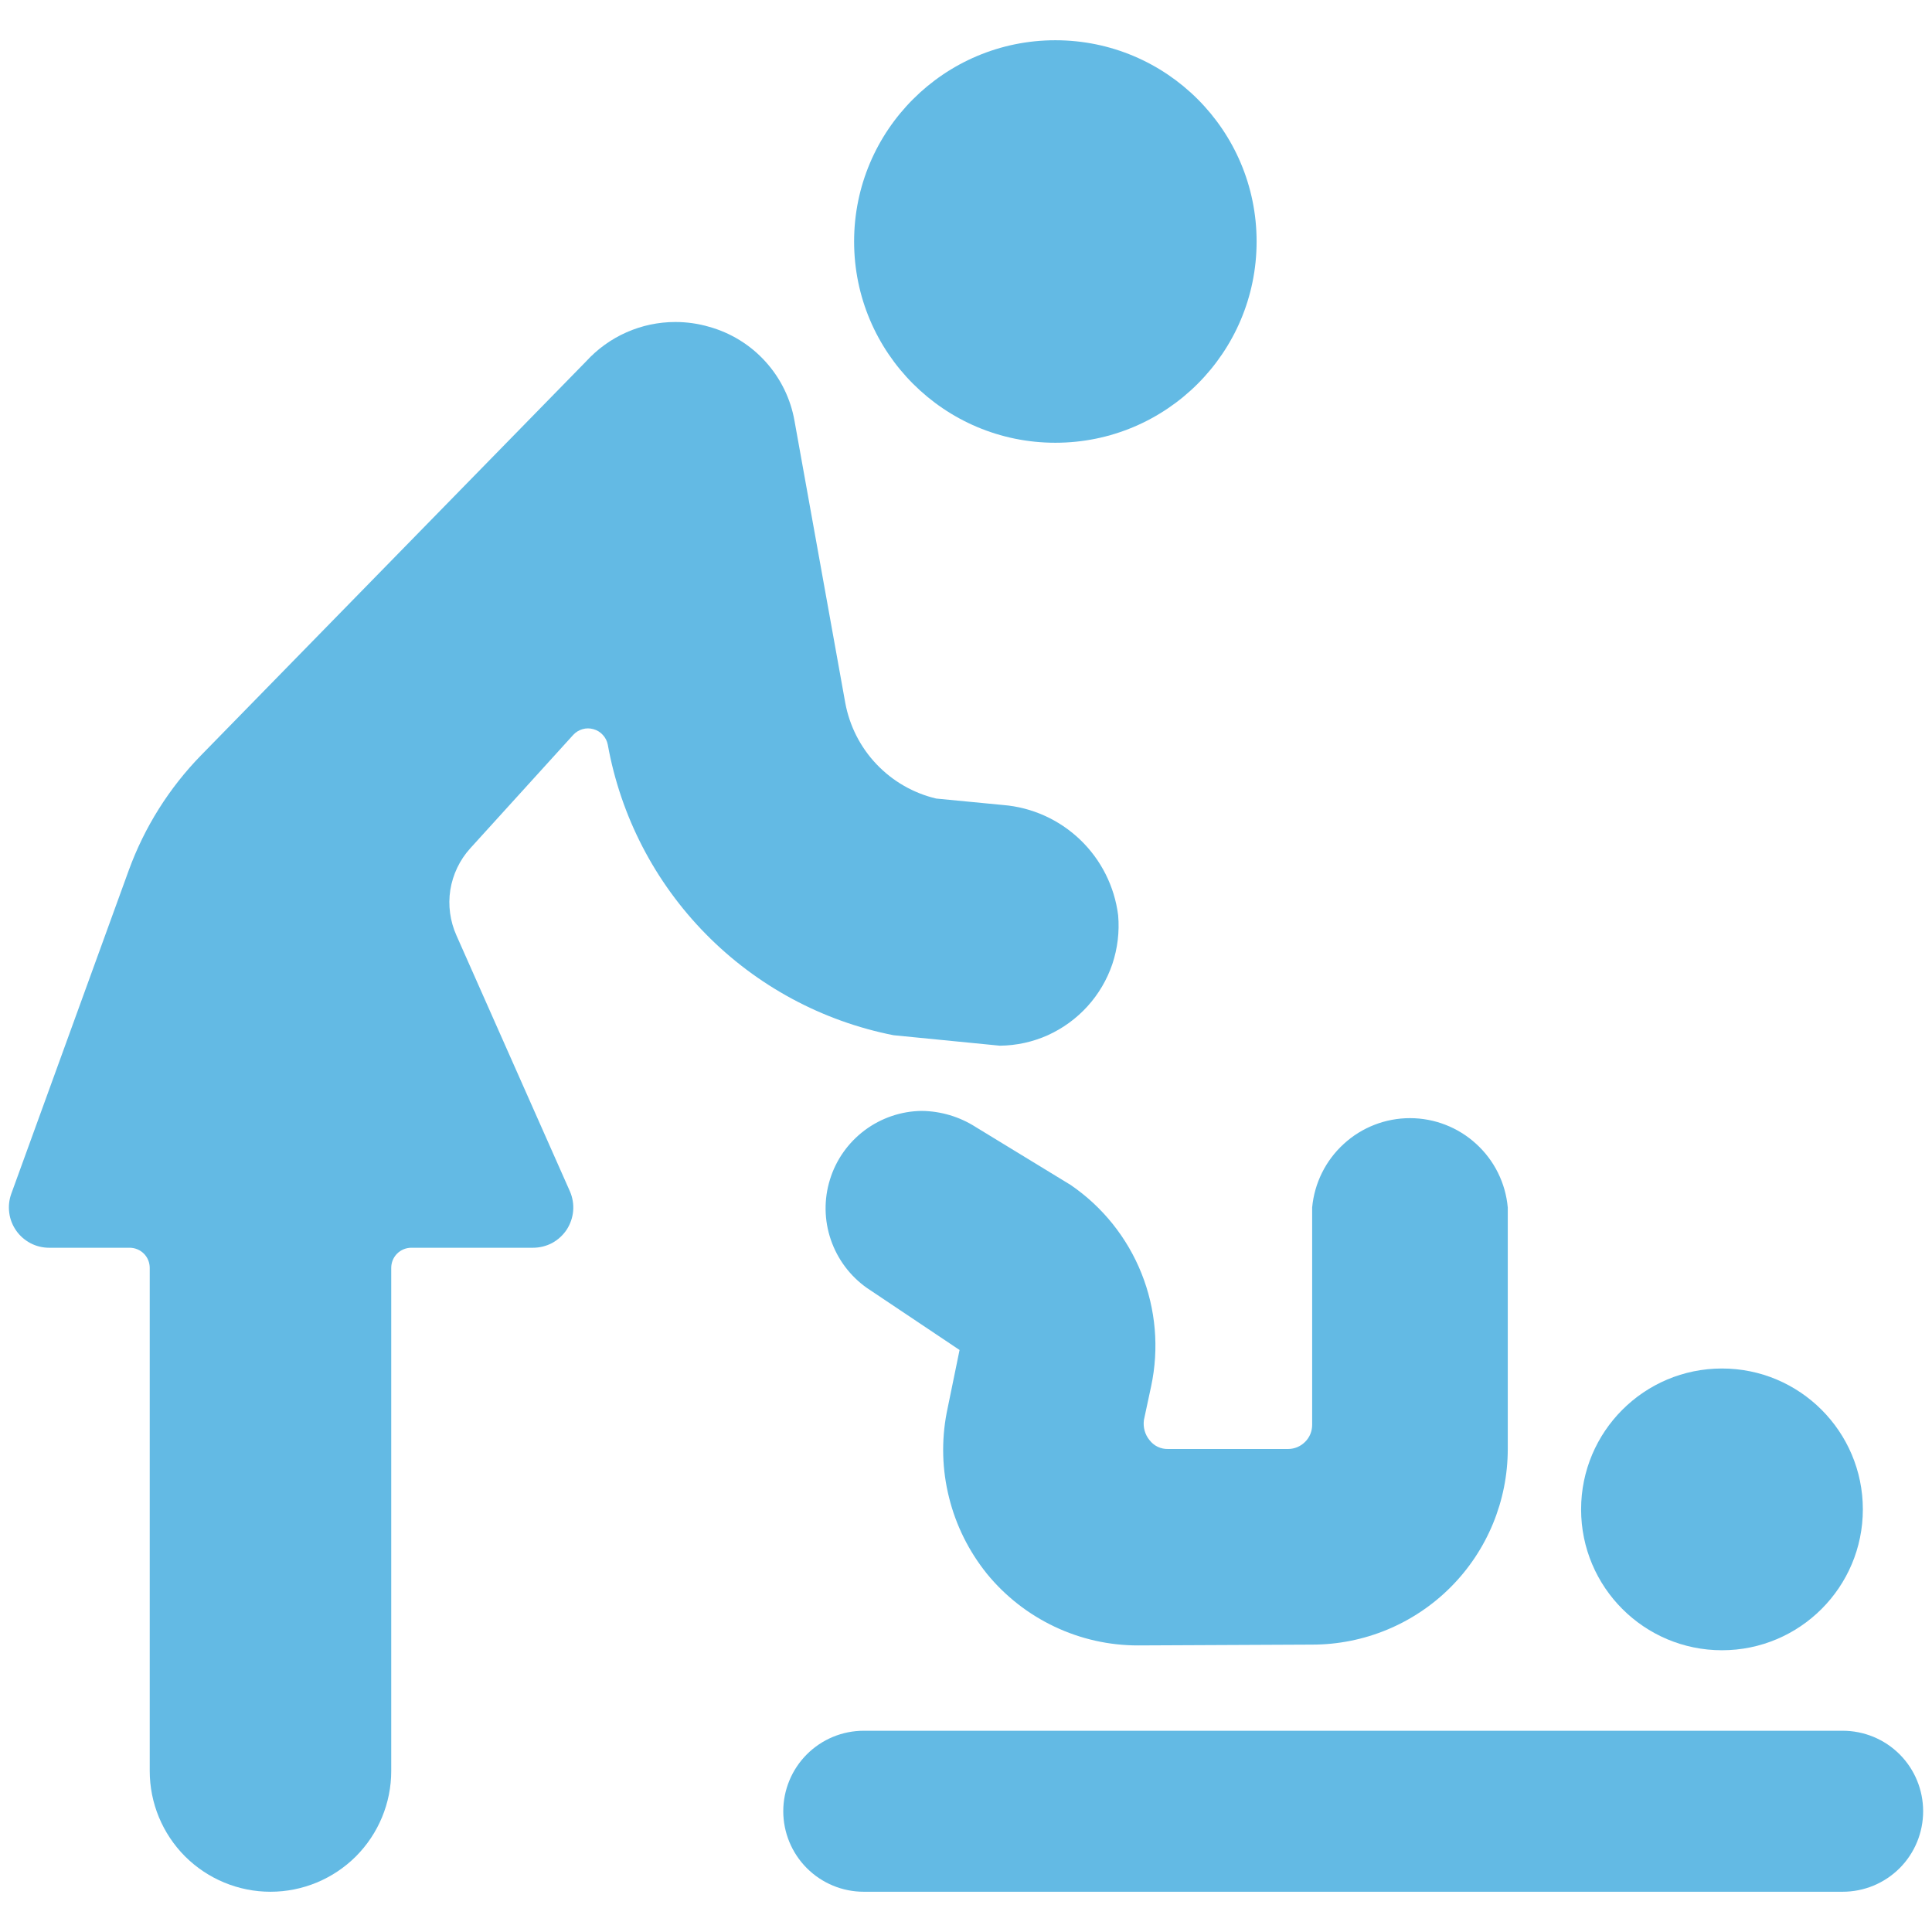 <svg width="24" height="24" viewBox="0 0 24 24" fill="none" xmlns="http://www.w3.org/2000/svg">
<path d="M13.11 5.5C14.491 5.5 15.61 4.381 15.61 3C15.61 1.619 14.491 0.5 13.11 0.5C11.73 0.5 10.61 1.619 10.61 3C10.61 4.381 11.73 5.5 13.11 5.5Z" fill="#63BAE4"/>
<path d="M0.14 14.83C0.113 14.905 0.104 14.986 0.115 15.066C0.125 15.146 0.155 15.221 0.201 15.287C0.247 15.353 0.308 15.406 0.38 15.444C0.451 15.481 0.53 15.5 0.61 15.5H1.61C1.676 15.5 1.74 15.526 1.787 15.573C1.834 15.62 1.86 15.684 1.86 15.75V22C1.86 22.398 2.018 22.779 2.299 23.061C2.581 23.342 2.962 23.5 3.36 23.5C3.758 23.5 4.139 23.342 4.421 23.061C4.702 22.779 4.86 22.398 4.86 22V15.75C4.86 15.684 4.886 15.62 4.933 15.573C4.98 15.526 5.044 15.5 5.11 15.5H6.62C6.703 15.5 6.785 15.48 6.859 15.441C6.932 15.401 6.994 15.344 7.04 15.275C7.085 15.205 7.113 15.125 7.12 15.042C7.127 14.96 7.113 14.876 7.08 14.8L5.67 11.62C5.591 11.443 5.564 11.246 5.594 11.055C5.625 10.863 5.71 10.684 5.84 10.54L7.12 9.13C7.151 9.096 7.191 9.071 7.236 9.058C7.28 9.045 7.327 9.045 7.372 9.058C7.417 9.07 7.457 9.095 7.488 9.129C7.52 9.163 7.541 9.205 7.55 9.25C7.71 10.139 8.134 10.959 8.768 11.603C9.401 12.247 10.214 12.685 11.1 12.86L12.42 12.99C12.626 12.988 12.828 12.944 13.016 12.86C13.203 12.775 13.371 12.653 13.509 12.501C13.647 12.349 13.752 12.17 13.818 11.976C13.883 11.781 13.908 11.575 13.89 11.37C13.845 11.012 13.679 10.681 13.418 10.431C13.158 10.182 12.82 10.029 12.46 10L11.63 9.92C11.347 9.853 11.089 9.705 10.888 9.493C10.687 9.282 10.553 9.017 10.5 8.73L9.87 5.23C9.822 4.955 9.697 4.699 9.509 4.492C9.322 4.285 9.079 4.135 8.81 4.06C8.674 4.02 8.532 4 8.39 4C8.181 4 7.975 4.043 7.783 4.128C7.592 4.212 7.421 4.336 7.28 4.49L2.5 9.38C2.102 9.787 1.795 10.275 1.6 10.81L0.14 14.83Z" fill="#63BAE4"/>
<path d="M23.89 22.5C23.89 22.235 23.785 21.98 23.598 21.793C23.41 21.605 23.156 21.5 22.89 21.5H10.73C10.465 21.5 10.211 21.605 10.023 21.793C9.836 21.98 9.73 22.235 9.73 22.5C9.73 22.765 9.836 23.02 10.023 23.207C10.211 23.395 10.465 23.5 10.73 23.5H22.89C23.156 23.5 23.41 23.395 23.598 23.207C23.785 23.02 23.89 22.765 23.89 22.5Z" fill="#63BAE4"/>
<path d="M16.3 20.43C16.945 20.43 17.563 20.174 18.019 19.718C18.474 19.263 18.73 18.645 18.73 18V15C18.703 14.697 18.563 14.415 18.338 14.21C18.113 14.004 17.82 13.89 17.515 13.89C17.211 13.89 16.917 14.004 16.693 14.21C16.468 14.415 16.328 14.697 16.3 15V17.7C16.3 17.78 16.269 17.856 16.212 17.912C16.156 17.968 16.08 18 16 18H14.51C14.466 18.001 14.422 17.992 14.382 17.973C14.342 17.954 14.307 17.925 14.28 17.89C14.252 17.856 14.231 17.816 14.219 17.773C14.207 17.729 14.204 17.684 14.21 17.64L14.3 17.22C14.4 16.751 14.358 16.263 14.18 15.818C14.002 15.373 13.696 14.991 13.3 14.72L12.12 14C11.92 13.872 11.688 13.803 11.45 13.8C11.194 13.803 10.946 13.888 10.741 14.041C10.537 14.194 10.385 14.408 10.31 14.653C10.234 14.897 10.238 15.159 10.321 15.401C10.404 15.643 10.561 15.853 10.77 16L11.92 16.77L11.76 17.55C11.693 17.9 11.703 18.26 11.79 18.605C11.876 18.951 12.037 19.273 12.26 19.55C12.488 19.829 12.775 20.053 13.1 20.207C13.425 20.361 13.78 20.441 14.14 20.44L16.3 20.43Z" fill="#63BAE4"/>
<path d="M21.391 20.5C22.357 20.5 23.141 19.716 23.141 18.75C23.141 17.784 22.357 17 21.391 17C20.424 17 19.641 17.784 19.641 18.75C19.641 19.716 20.424 20.5 21.391 20.5Z" fill="#63BAE4"/>
</svg>
